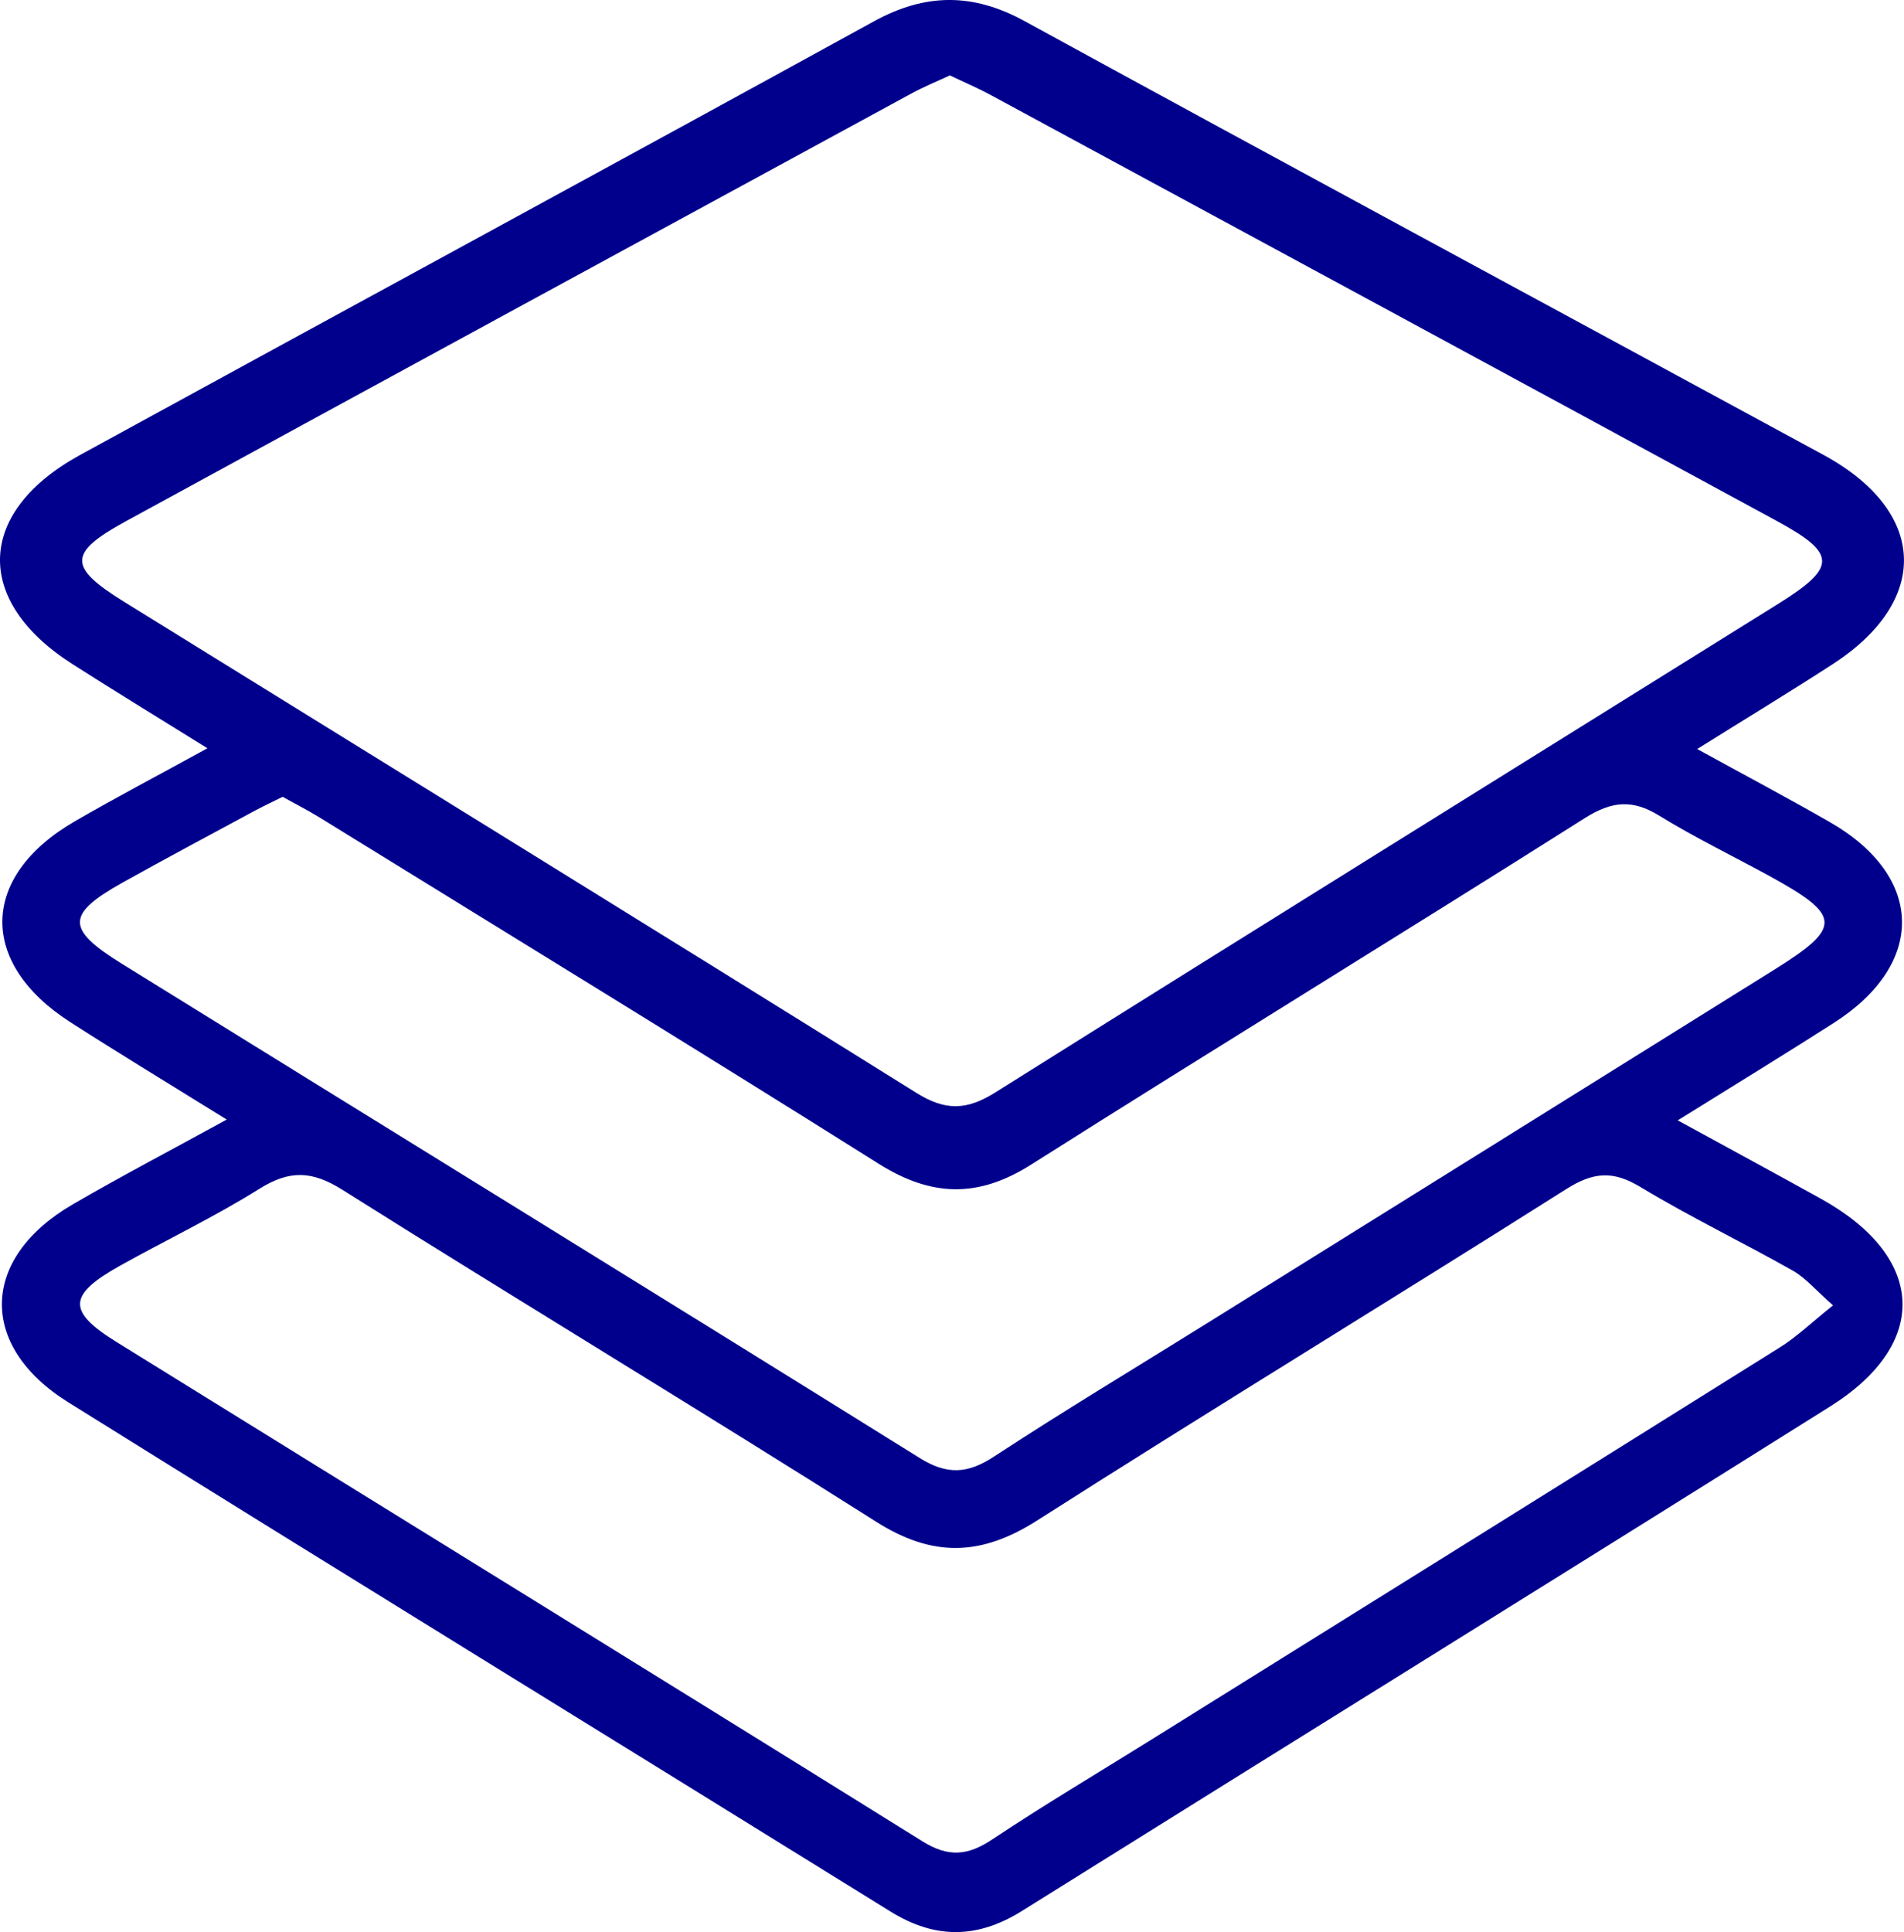 <?xml version="1.0" encoding="UTF-8"?><svg xmlns="http://www.w3.org/2000/svg" viewBox="0 0 328.75 333.49"><defs><style>.d{fill:#00008c;}</style></defs><g id="a"/><g id="b"><g id="c"><path class="d" d="M289.69,193.39c9.23,5.05,17.01,9.25,24.74,13.54,18.08,10.04,18.88,24.97,1.54,35.86-46.43,29.15-93.04,58.01-139.53,87.07-7.66,4.79-14.96,4.88-22.67,.1-47.3-29.33-94.74-58.45-141.97-87.9-15.66-9.76-15.17-24.91,.74-34.16,8.38-4.87,16.97-9.36,26.61-14.65-9.73-6.04-18.45-11.32-27.02-16.82-15.92-10.23-15.59-25.18,.77-34.65,7.18-4.16,14.53-8.01,22.92-12.62-8.37-5.21-15.92-9.8-23.36-14.56-17.11-10.95-16.56-26.26,1.41-36.09C59.52,53.53,105.27,28.74,150.88,3.69c8.89-4.88,17.07-4.95,26.02-.05,45.9,25.1,91.96,49.91,137.93,74.87,17.93,9.73,18.6,25.12,1.61,36.13-7.42,4.81-14.99,9.39-23.4,14.65,8.36,4.59,15.7,8.48,22.9,12.61,16.35,9.38,16.65,24.45,.7,34.66-8.42,5.39-16.96,10.6-26.96,16.83ZM164.02,13.01c-2.25,1.05-4.55,1.98-6.71,3.16C112.1,40.75,66.89,65.33,21.72,89.98c-9.96,5.44-10,7.88-.37,13.85,45.65,28.27,91.37,56.42,136.92,84.84,4.98,3.1,8.65,2.98,13.53-.07,45.01-28.25,90.16-56.27,135.25-84.38,10.13-6.32,10.12-8.66-.27-14.3-45.22-24.56-90.48-49.04-135.74-73.53-2.18-1.18-4.47-2.15-7.02-3.37Zm152.48,212.31c-2.97-2.6-4.72-4.73-6.96-6-8.72-4.93-17.78-9.28-26.35-14.46-4.74-2.86-8.15-2.53-12.79,.41-30.34,19.21-61.04,37.87-91.32,57.18-9.64,6.15-18,6.43-27.78,.23-30.57-19.37-61.58-38.04-92.2-57.32-5.22-3.29-9.12-3.41-14.28-.18-7.77,4.87-16.1,8.83-24.12,13.31-8.97,5.02-9.16,7.84-.59,13.15,46.37,28.75,92.84,57.34,139.16,86.19,4.53,2.82,7.87,2.47,12.08-.34,8.8-5.86,17.91-11.27,26.89-16.86,36.38-22.68,72.78-45.33,109.12-68.08,2.92-1.83,5.45-4.29,9.15-7.24ZM48.8,137.54c-1.91,.95-3.41,1.65-4.88,2.44-7.59,4.1-15.21,8.15-22.75,12.36-9.76,5.46-9.83,8.01-.14,14.01,45.91,28.45,91.91,56.75,137.75,85.31,4.76,2.96,8.29,2.75,12.87-.25,12.1-7.93,24.53-15.37,36.81-23.03,32.61-20.31,65.23-40.62,97.83-60.96,11.82-7.37,11.72-9.36-.75-16.2-6.35-3.48-12.89-6.63-19.04-10.42-4.64-2.86-8.18-2.54-12.87,.42-31.76,20.1-63.84,39.7-95.6,59.81-9.16,5.8-17.22,5.57-26.33-.16-32.05-20.16-64.36-39.91-96.58-59.8-2.09-1.29-4.3-2.4-6.32-3.53Z"/></g></g></svg>